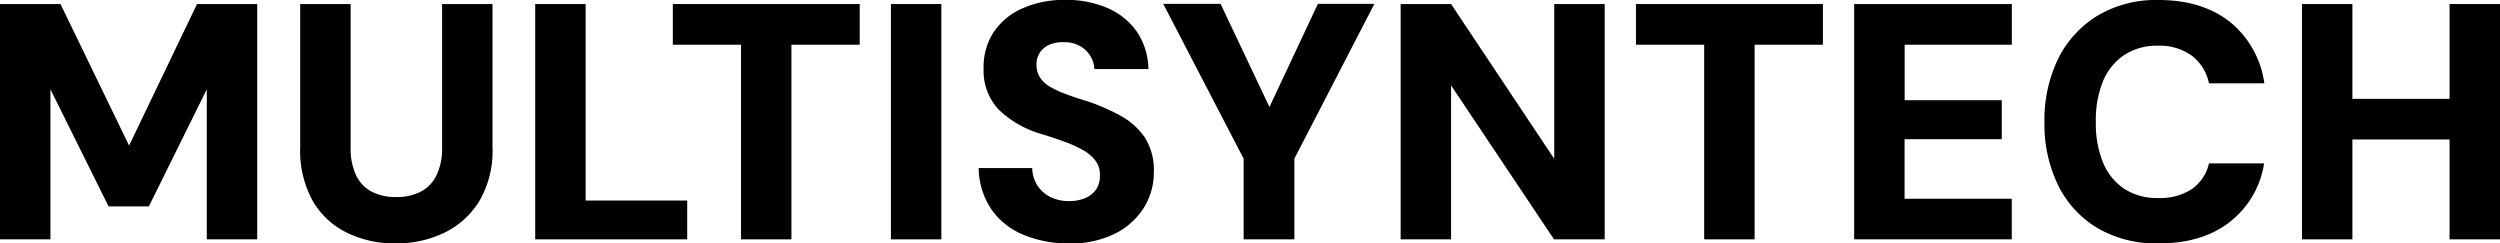 <svg xmlns="http://www.w3.org/2000/svg" viewBox="0 0 419.88 40.88"><g id="Layer_2" data-name="Layer 2"><g id="Layer_1-2" data-name="Layer 1"><path d="M0,40.2V.68H10.16L21.68,24.45,33.09.68H43.2V40.2H34.73V15L25,34.67H18.24L8.47,15V40.2Z"/><path d="M66.4,40.88a18.17,18.17,0,0,1-8.1-1.78,13.4,13.4,0,0,1-5.76-5.33,17.35,17.35,0,0,1-2.12-9V.68h8.47V24.85a10.42,10.42,0,0,0,.88,4.51,6,6,0,0,0,2.6,2.8,8.6,8.6,0,0,0,4.15.93,8.72,8.72,0,0,0,4.2-.93,6.11,6.11,0,0,0,2.63-2.8,10.27,10.27,0,0,0,.9-4.51V.68h8.47V24.79a16.61,16.61,0,0,1-2.23,9,14,14,0,0,1-5.93,5.33A18.49,18.49,0,0,1,66.4,40.88Z"/><path d="M89.89,40.2V.68h8.47v33h17.06V40.2Z"/><path d="M124.45,40.2V7.51H113V.68h31.39V7.51H132.92V40.2Z"/><path d="M149.63,40.2V.68h8.47V40.2Z"/><path d="M179.56,40.88a19.53,19.53,0,0,1-7.65-1.44,12.13,12.13,0,0,1-5.39-4.26,12.72,12.72,0,0,1-2.15-6.95h9a5.43,5.43,0,0,0,3,4.83,6.75,6.75,0,0,0,3.16.71,6.93,6.93,0,0,0,2.68-.48,4.22,4.22,0,0,0,1.84-1.41,3.94,3.94,0,0,0,.68-2.35A4,4,0,0,0,184,27a6.77,6.77,0,0,0-2.14-1.81,20.89,20.89,0,0,0-3.13-1.41c-1.19-.43-2.46-.86-3.82-1.27a17.37,17.37,0,0,1-7.2-4.12,9.59,9.59,0,0,1-2.51-6.95,10.54,10.54,0,0,1,1.78-6.18,11.23,11.23,0,0,1,4.89-3.92,17.32,17.32,0,0,1,7-1.36,17.5,17.5,0,0,1,7.17,1.38,11.61,11.61,0,0,1,4.92,4,11.46,11.46,0,0,1,1.92,6.24H183.8a4.56,4.56,0,0,0-.71-2.26,4.9,4.9,0,0,0-1.75-1.63,5.07,5.07,0,0,0-2.57-.62,5.68,5.68,0,0,0-2.37.36,3.71,3.71,0,0,0-1.7,1.3,3.68,3.68,0,0,0-.62,2.17,3.74,3.74,0,0,0,.65,2.18,5.4,5.4,0,0,0,1.81,1.58,17.78,17.78,0,0,0,2.71,1.21c1,.38,2.17.76,3.42,1.13a34.54,34.54,0,0,1,5.5,2.4,11.88,11.88,0,0,1,4.07,3.62,10.15,10.15,0,0,1,1.55,5.9,11.14,11.14,0,0,1-1.67,5.93,12,12,0,0,1-4.79,4.34A16.55,16.55,0,0,1,179.56,40.88Z"/><path d="M208.87,40.2V26.65l-13.5-26H205l9,19h-1.58l8.92-19h9.49l-13.44,26V40.2Z"/><path d="M235.24,40.2V.68h8.47l17.33,26V.68h8.47V40.2H261L243.71,14.34V40.2Z"/><path d="M286.22,40.2V7.51H274.76V.68h31.4V7.51H294.69V40.2Z"/><path d="M311.41,40.2V.68h26.48V7.51h-18v9.32H336.2v6.55H319.88v10h18V40.2Z"/><path d="M362.51,40.88a19.47,19.47,0,0,1-10.22-2.57,17.17,17.17,0,0,1-6.61-7.17,23.31,23.31,0,0,1-2.31-10.59,23.58,23.58,0,0,1,2.31-10.7,17.6,17.6,0,0,1,6.61-7.22A19.21,19.21,0,0,1,362.51,0q7.33,0,12,3.67A16.05,16.05,0,0,1,380.3,14H371a7.83,7.83,0,0,0-2.88-4.65,9.22,9.22,0,0,0-5.71-1.67,9.92,9.92,0,0,0-5.67,1.58,9.84,9.84,0,0,0-3.56,4.43A17.46,17.46,0,0,0,352,20.55a17.14,17.14,0,0,0,1.21,6.75,9.73,9.73,0,0,0,3.56,4.41,10.06,10.06,0,0,0,5.67,1.55,9.8,9.8,0,0,0,5.68-1.5A7.2,7.2,0,0,0,371,27.44h9.26a15.44,15.44,0,0,1-5.79,9.86Q369.85,40.89,362.51,40.88Z"/><path d="M386.62,40.2V.68h8.47V40.2ZM394,23.43V16.6h18.74v6.83ZM411.41,40.2V.68h8.47V40.2Z"/></g></g></svg>